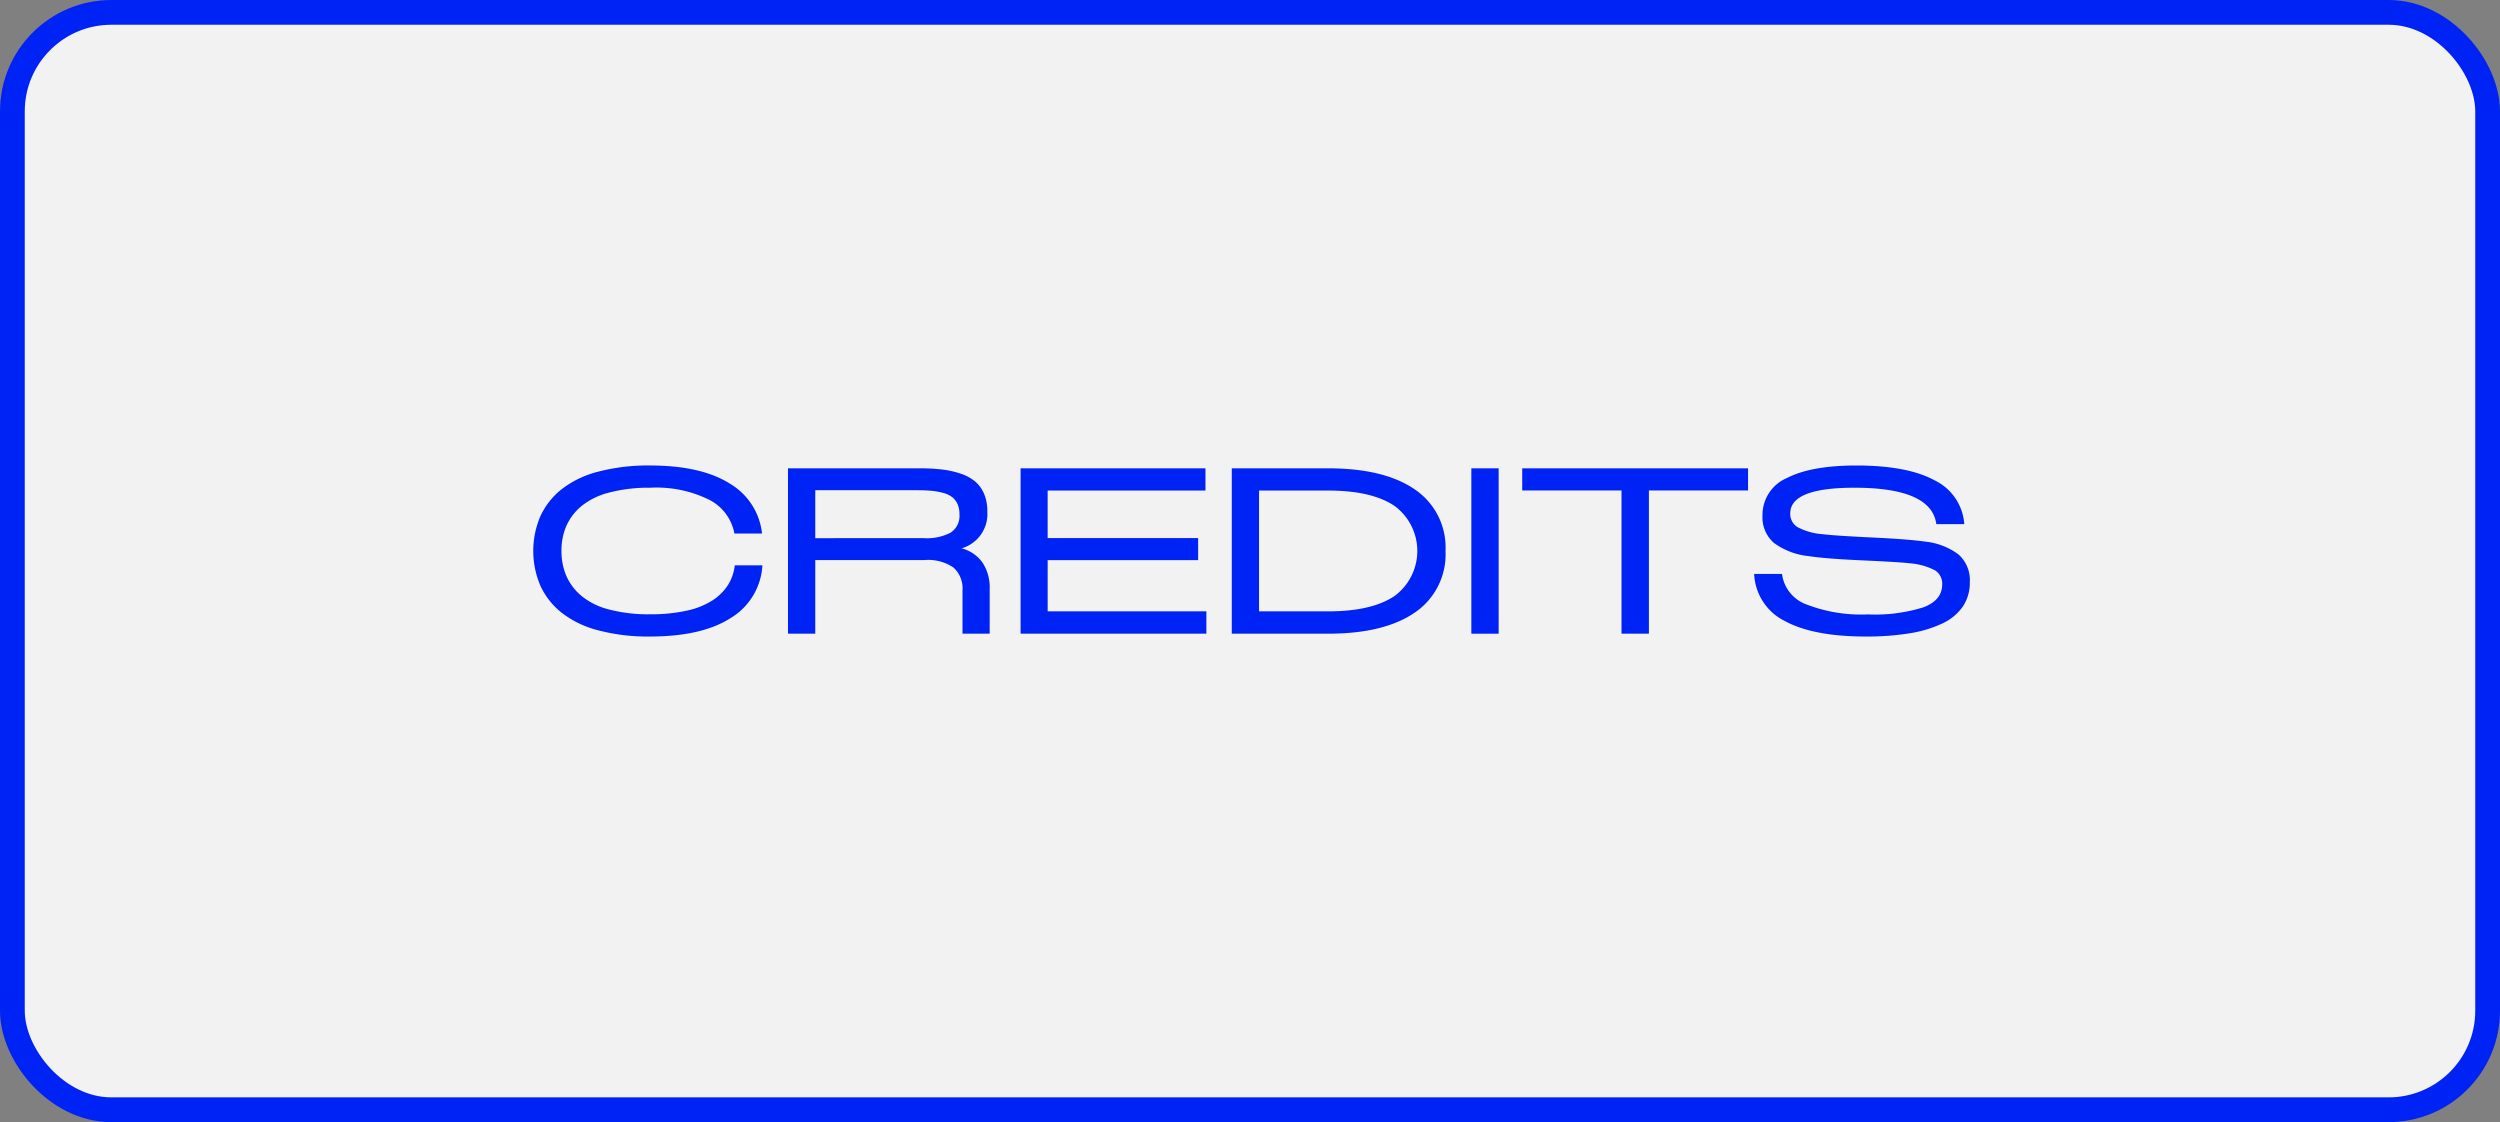 <svg xmlns="http://www.w3.org/2000/svg" viewBox="0 0 303 136">
  <rect x="0" y="0" width="303" height="136" fill="#808080" stroke="none"/>
  <title>about4_1</title>
  <g id="Livello_2" data-name="Livello 2">
    <g id="Livello_1-2" data-name="Livello 1">
      <rect x="1.5" y="1.5" width="300" height="133" rx="12" fill="#f2f2f2" stroke="#0023f5" stroke-miterlimit="10" stroke-width="3"/>
      <g>
        <path d="M78.77,77.146a23.565,23.565,0,0,1-6.295-.759,12.031,12.031,0,0,1-4.43-2.146,8.966,8.966,0,0,1-2.557-3.268,10.724,10.724,0,0,1,0-8.395,8.949,8.949,0,0,1,2.562-3.268,12.042,12.042,0,0,1,4.438-2.14,23.781,23.781,0,0,1,6.295-.752q6.152,0,9.625,2.167a8.022,8.022,0,0,1,3.951,6.077H89.01A5.759,5.759,0,0,0,86.016,60.603a14.369,14.369,0,0,0-7.205-1.49,18.889,18.889,0,0,0-4.963.581,8.732,8.732,0,0,0-3.363,1.634,6.65,6.65,0,0,0-1.838,2.406,7.434,7.434,0,0,0-.596,3.021,7.598,7.598,0,0,0,.588,3.042,6.687,6.687,0,0,0,1.832,2.427,8.601,8.601,0,0,0,3.35,1.647,18.776,18.776,0,0,0,4.963.581,20.101,20.101,0,0,0,4.438-.438,9.368,9.368,0,0,0,3.137-1.251,6.3,6.3,0,0,0,1.881-1.873,5.612,5.612,0,0,0,.812-2.372h3.35a7.947,7.947,0,0,1-3.807,6.364Q85.099,77.146,78.77,77.146Z" fill="#0023f5"/>
        <path d="M116.545,66.455a4.491,4.491,0,0,1,2.543,1.743,5.483,5.483,0,0,1,.861,3.179V76.804H116.654V71.568a3.401,3.401,0,0,0-1.1-2.789,5.462,5.462,0,0,0-3.48-.902H98.812V76.804H95.504v-20.043h15.928a23.847,23.847,0,0,1,2.701.137,11.17,11.17,0,0,1,2.248.492,5.498,5.498,0,0,1,1.771.937,4.003,4.003,0,0,1,1.107,1.497,5.276,5.276,0,0,1,.402,2.133A4.318,4.318,0,0,1,116.545,66.455Zm-4.566-1.23a6.264,6.264,0,0,0,3.227-.663,2.426,2.426,0,0,0,1.08-2.249,2.942,2.942,0,0,0-.238-1.23,2.217,2.217,0,0,0-.656-.841,3.144,3.144,0,0,0-1.094-.506,8.299,8.299,0,0,0-1.43-.253q-.751-.068-1.791-.068H98.812v5.811Z" fill="#0023f5"/>
        <path d="M126.977,74.097h19.236v2.707H123.695v-20.043h22.408v2.693h-19.127v5.756h18.238v2.68H126.977Z" fill="#0023f5"/>
        <path d="M160.951,56.761q6.822,0,10.534,2.563a8.496,8.496,0,0,1,3.712,7.458,8.5,8.5,0,0,1-3.712,7.451q-3.712,2.571-10.534,2.57H149.289v-20.043Zm0,17.336q5.332,0,8.08-1.873a6.775,6.775,0,0,0,0-10.896q-2.748-1.873-8.08-1.873h-8.354V74.097Z" fill="#0023f5"/>
        <path d="M178.328,56.761h3.309v20.043h-3.309Z" fill="#0023f5"/>
        <path d="M196.525,59.441H184.494V56.761h27.371v2.68H199.848V76.804h-3.322Z" fill="#0023f5"/>
        <path d="M226.152,77.146q-6.371,0-9.823-1.873a6.692,6.692,0,0,1-3.726-5.715h3.377a4.546,4.546,0,0,0,2.939,3.691,18.365,18.365,0,0,0,7.465,1.217,19.693,19.693,0,0,0,6.781-.875q2.228-.875,2.229-2.748a1.91,1.91,0,0,0-.868-1.716,7.859,7.859,0,0,0-3.056-.854q-1.203-.15-5.749-.355-4.545-.205-6.528-.52a8.586,8.586,0,0,1-4.19-1.593,4.103,4.103,0,0,1-1.388-3.343,4.853,4.853,0,0,1,2.946-4.519q2.946-1.524,8.429-1.524,6.166,0,9.475,1.791a6.394,6.394,0,0,1,3.609,5.318h-3.391q-.587-4.416-9.926-4.416-7.78,0-7.779,3.117a1.872,1.872,0,0,0,.861,1.647,7.614,7.614,0,0,0,3.062.868q1.381.178,5.927.396,4.545.219,6.405.492a8.165,8.165,0,0,1,4.108,1.545,4.152,4.152,0,0,1,1.401,3.391,5.13,5.13,0,0,1-.854,2.953,6.163,6.163,0,0,1-2.495,2.051,14.704,14.704,0,0,1-3.944,1.183A32.057,32.057,0,0,1,226.152,77.146Z" fill="#0023f5"/>
      </g>
    </g>
  </g>
</svg>
